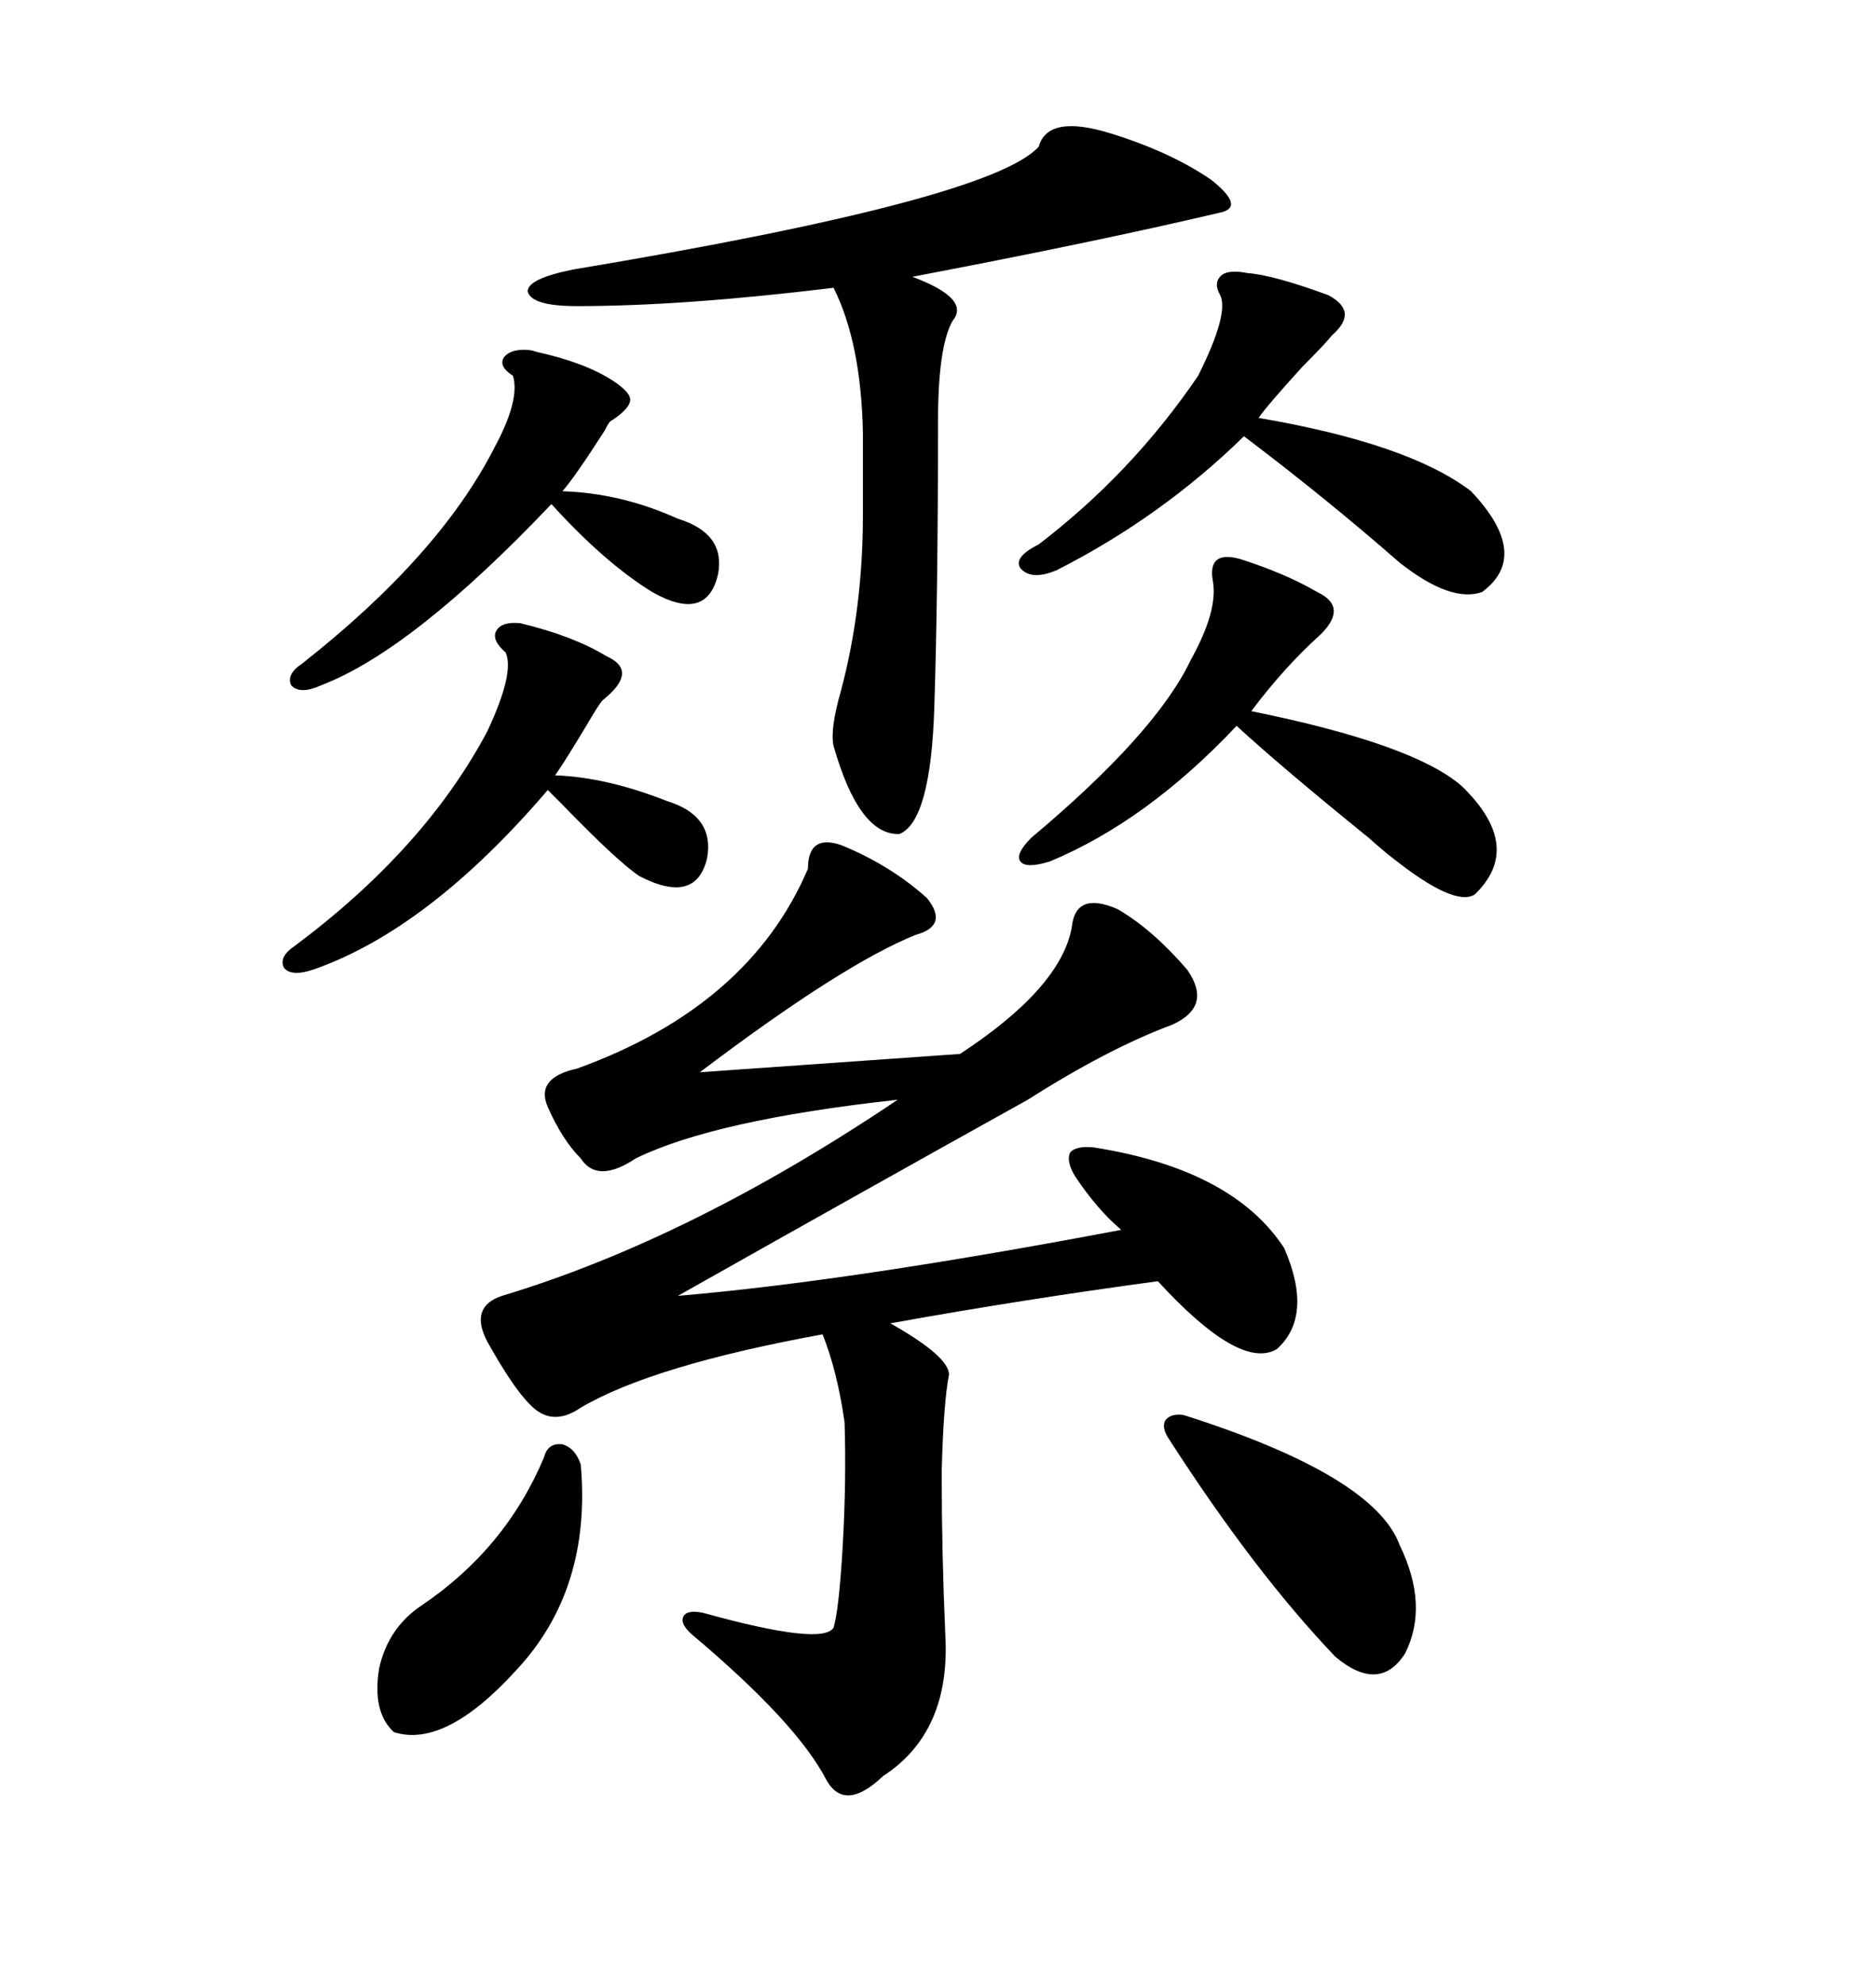 <svg xmlns="http://www.w3.org/2000/svg" xmlns:xlink="http://www.w3.org/1999/xlink" width="300" height="317.285"><path d="M134.47 135.06L134.47 135.06Q142.38 138.28 148.24 143.55L148.24 143.55Q151.76 147.95 146.48 149.41L146.48 149.41Q134.77 154.10 111.91 171.39L111.91 171.39L153.52 168.46Q169.63 157.91 171.39 148.24L171.39 148.24Q171.97 142.38 178.71 145.31L178.71 145.31Q184.28 148.54 189.84 154.98L189.84 154.98Q193.95 160.84 187.50 163.77L187.50 163.77Q177.25 167.58 164.36 175.78L164.36 175.78Q140.63 188.96 108.40 207.13L108.40 207.13Q135.94 204.79 179.30 196.58L179.30 196.58Q175.49 193.36 171.97 188.09L171.97 188.09Q170.51 185.74 171.09 184.28L171.09 184.28Q171.97 183.11 174.90 183.40L174.90 183.40Q197.17 186.91 205.37 199.51L205.37 199.51Q210.06 210.35 204.20 215.63L204.20 215.63Q198.34 219.14 185.16 204.79L185.16 204.79Q163.48 207.71 142.38 211.52L142.38 211.52Q151.76 216.80 151.76 219.73L151.76 219.73Q150.88 224.12 150.59 235.25L150.59 235.25Q150.59 248.14 151.17 261.33L151.17 261.33Q152.05 276.86 141.21 283.89L141.21 283.89Q135.06 289.75 132.13 284.47L132.13 284.47Q127.44 275.39 110.74 261.33L110.74 261.33Q108.69 259.57 109.28 258.40L109.28 258.40Q109.86 257.23 112.50 257.81L112.50 257.81Q131.54 263.09 133.30 260.16L133.30 260.16Q134.18 257.23 134.77 246.97L134.77 246.97Q135.35 236.72 135.06 227.34L135.06 227.34Q133.89 219.14 131.54 213.28L131.54 213.28Q104.30 218.26 92.87 225L92.87 225Q88.18 228.22 84.67 224.41L84.67 224.41Q82.03 221.78 77.93 214.45L77.93 214.45Q75 208.89 80.27 207.13L80.27 207.13Q110.45 198.05 143.55 175.78L143.55 175.78Q114.26 179.00 101.66 185.16L101.66 185.16Q95.51 189.26 92.87 185.16L92.87 185.16Q89.94 182.23 87.60 176.95L87.60 176.95Q85.55 172.27 92.29 170.80L92.29 170.80Q119.82 160.84 129.20 138.87L129.20 138.87Q129.20 133.30 134.47 135.06ZM166.11 23.44L166.11 23.44Q167.58 18.16 177.83 21.39L177.83 21.39Q187.21 24.32 193.65 28.71L193.65 28.71Q199.22 33.11 195.12 33.98L195.12 33.98Q175.20 38.67 145.90 44.24L145.90 44.24Q155.27 47.75 152.34 51.27L152.34 51.27Q150 55.37 150 67.38L150 67.38Q150 94.92 149.41 113.09L149.41 113.09Q148.83 131.25 143.85 133.30L143.85 133.30Q137.40 133.59 133.30 119.24L133.30 119.24Q132.71 116.60 134.47 110.45L134.47 110.45Q137.99 97.27 137.99 82.32L137.99 82.32L137.99 69.14Q137.70 54.79 133.30 46.00L133.30 46.00Q109.28 48.93 92.29 48.93L92.29 48.93Q84.96 48.93 84.38 46.58L84.38 46.58Q84.38 44.53 91.70 43.07L91.70 43.07Q158.50 31.93 166.11 23.44ZM198.34 89.36L198.34 89.36Q205.66 91.70 210.64 94.63L210.64 94.63Q215.63 96.97 211.23 101.37L211.23 101.37Q205.37 106.64 200.10 113.67L200.10 113.67Q226.17 118.95 233.79 125.68L233.79 125.68Q243.75 135.35 235.84 142.97L235.84 142.97Q232.62 145.02 222.66 137.11L222.66 137.11Q221.48 136.23 218.85 133.89L218.85 133.89Q205.08 122.75 197.75 116.02L197.75 116.02Q183.40 131.25 167.87 137.70L167.87 137.70Q164.06 138.87 163.18 137.70L163.18 137.70Q162.30 136.52 164.94 133.89L164.94 133.89Q184.86 117.19 190.43 105.47L190.43 105.47Q194.82 97.56 193.95 92.87L193.95 92.87Q193.07 87.89 198.34 89.36ZM199.51 43.65L199.51 43.65Q203.61 43.95 212.40 47.17L212.40 47.17Q217.38 49.80 212.99 53.61L212.99 53.61Q211.82 55.08 208.30 58.59L208.30 58.59Q202.44 65.04 201.27 66.80L201.27 66.80Q225.29 70.90 235.25 78.52L235.25 78.52Q244.92 88.77 237.01 94.63L237.01 94.63Q232.03 96.39 223.83 89.94L223.83 89.94Q212.11 79.69 198.93 69.73L198.93 69.73Q185.74 82.62 169.04 91.11L169.04 91.11Q164.94 92.87 163.18 90.82L163.18 90.82Q162.01 89.06 166.11 87.01L166.11 87.01Q181.05 75.59 191.60 60.06L191.60 60.06Q196.58 50.10 195.12 47.17L195.12 47.17Q193.95 45.12 195.41 43.95L195.41 43.95Q196.58 43.07 199.51 43.65ZM83.20 99.61L83.20 99.61Q91.70 101.66 96.97 104.88L96.97 104.88Q102.25 107.23 96.39 111.91L96.39 111.91Q95.80 112.50 93.75 116.02L93.75 116.02Q90.23 121.88 88.77 123.93L88.77 123.93Q96.97 124.22 106.64 128.03L106.64 128.03Q114.26 130.37 113.09 137.11L113.09 137.11Q111.33 144.73 102.25 140.04L102.25 140.04Q98.73 137.70 89.65 128.32L89.65 128.32Q88.18 126.86 87.60 126.27L87.60 126.27Q68.55 148.54 50.10 154.98L50.10 154.98Q46.58 156.15 45.41 154.69L45.41 154.69Q44.53 152.93 47.17 151.17L47.17 151.17Q67.97 135.64 77.93 116.89L77.93 116.89Q82.32 107.52 80.86 104.30L80.86 104.30Q78.52 102.25 79.39 100.78L79.39 100.78Q80.27 99.32 83.20 99.61ZM84.67 55.96L84.67 55.96Q84.96 55.96 85.84 56.25L85.84 56.25Q93.75 58.01 98.14 60.94L98.14 60.94Q100.78 62.70 100.78 63.87L100.78 63.87Q100.78 65.33 97.56 67.38L97.56 67.38Q97.27 67.68 96.68 68.85L96.68 68.85Q91.99 76.17 89.94 78.52L89.94 78.52Q99.32 78.81 108.40 82.91L108.40 82.91Q116.02 85.25 114.84 91.70L114.84 91.70Q113.09 99.61 104.30 94.63L104.30 94.63Q96.68 89.94 88.18 80.57L88.18 80.57Q65.92 104.00 51.27 109.57L51.27 109.57Q48.05 111.04 46.58 109.57L46.58 109.57Q45.70 107.81 48.34 106.05L48.34 106.05Q70.31 88.77 79.10 71.48L79.10 71.48Q83.20 63.87 82.03 60.06L82.03 60.06Q79.69 58.59 80.57 57.13L80.57 57.13Q81.74 55.66 84.67 55.96ZM189.26 226.17L189.26 226.17Q219.73 235.84 223.83 246.97L223.83 246.97Q228.52 256.64 224.71 264.26L224.71 264.26Q220.61 270.70 213.57 264.84L213.57 264.84Q200.68 251.37 186.91 229.98L186.91 229.98Q185.74 228.22 186.33 227.05L186.33 227.05Q187.21 225.88 189.26 226.17ZM87.01 232.91L87.01 232.91Q87.60 230.57 89.94 230.86L89.94 230.86Q91.99 231.45 92.87 234.08L92.87 234.08Q94.63 254.00 82.62 266.89L82.62 266.89Q71.19 279.49 62.99 276.86L62.99 276.86Q59.47 273.63 60.64 266.60L60.64 266.60Q62.11 260.16 67.38 256.64L67.38 256.64Q80.86 247.56 87.01 232.91Z"/></svg>